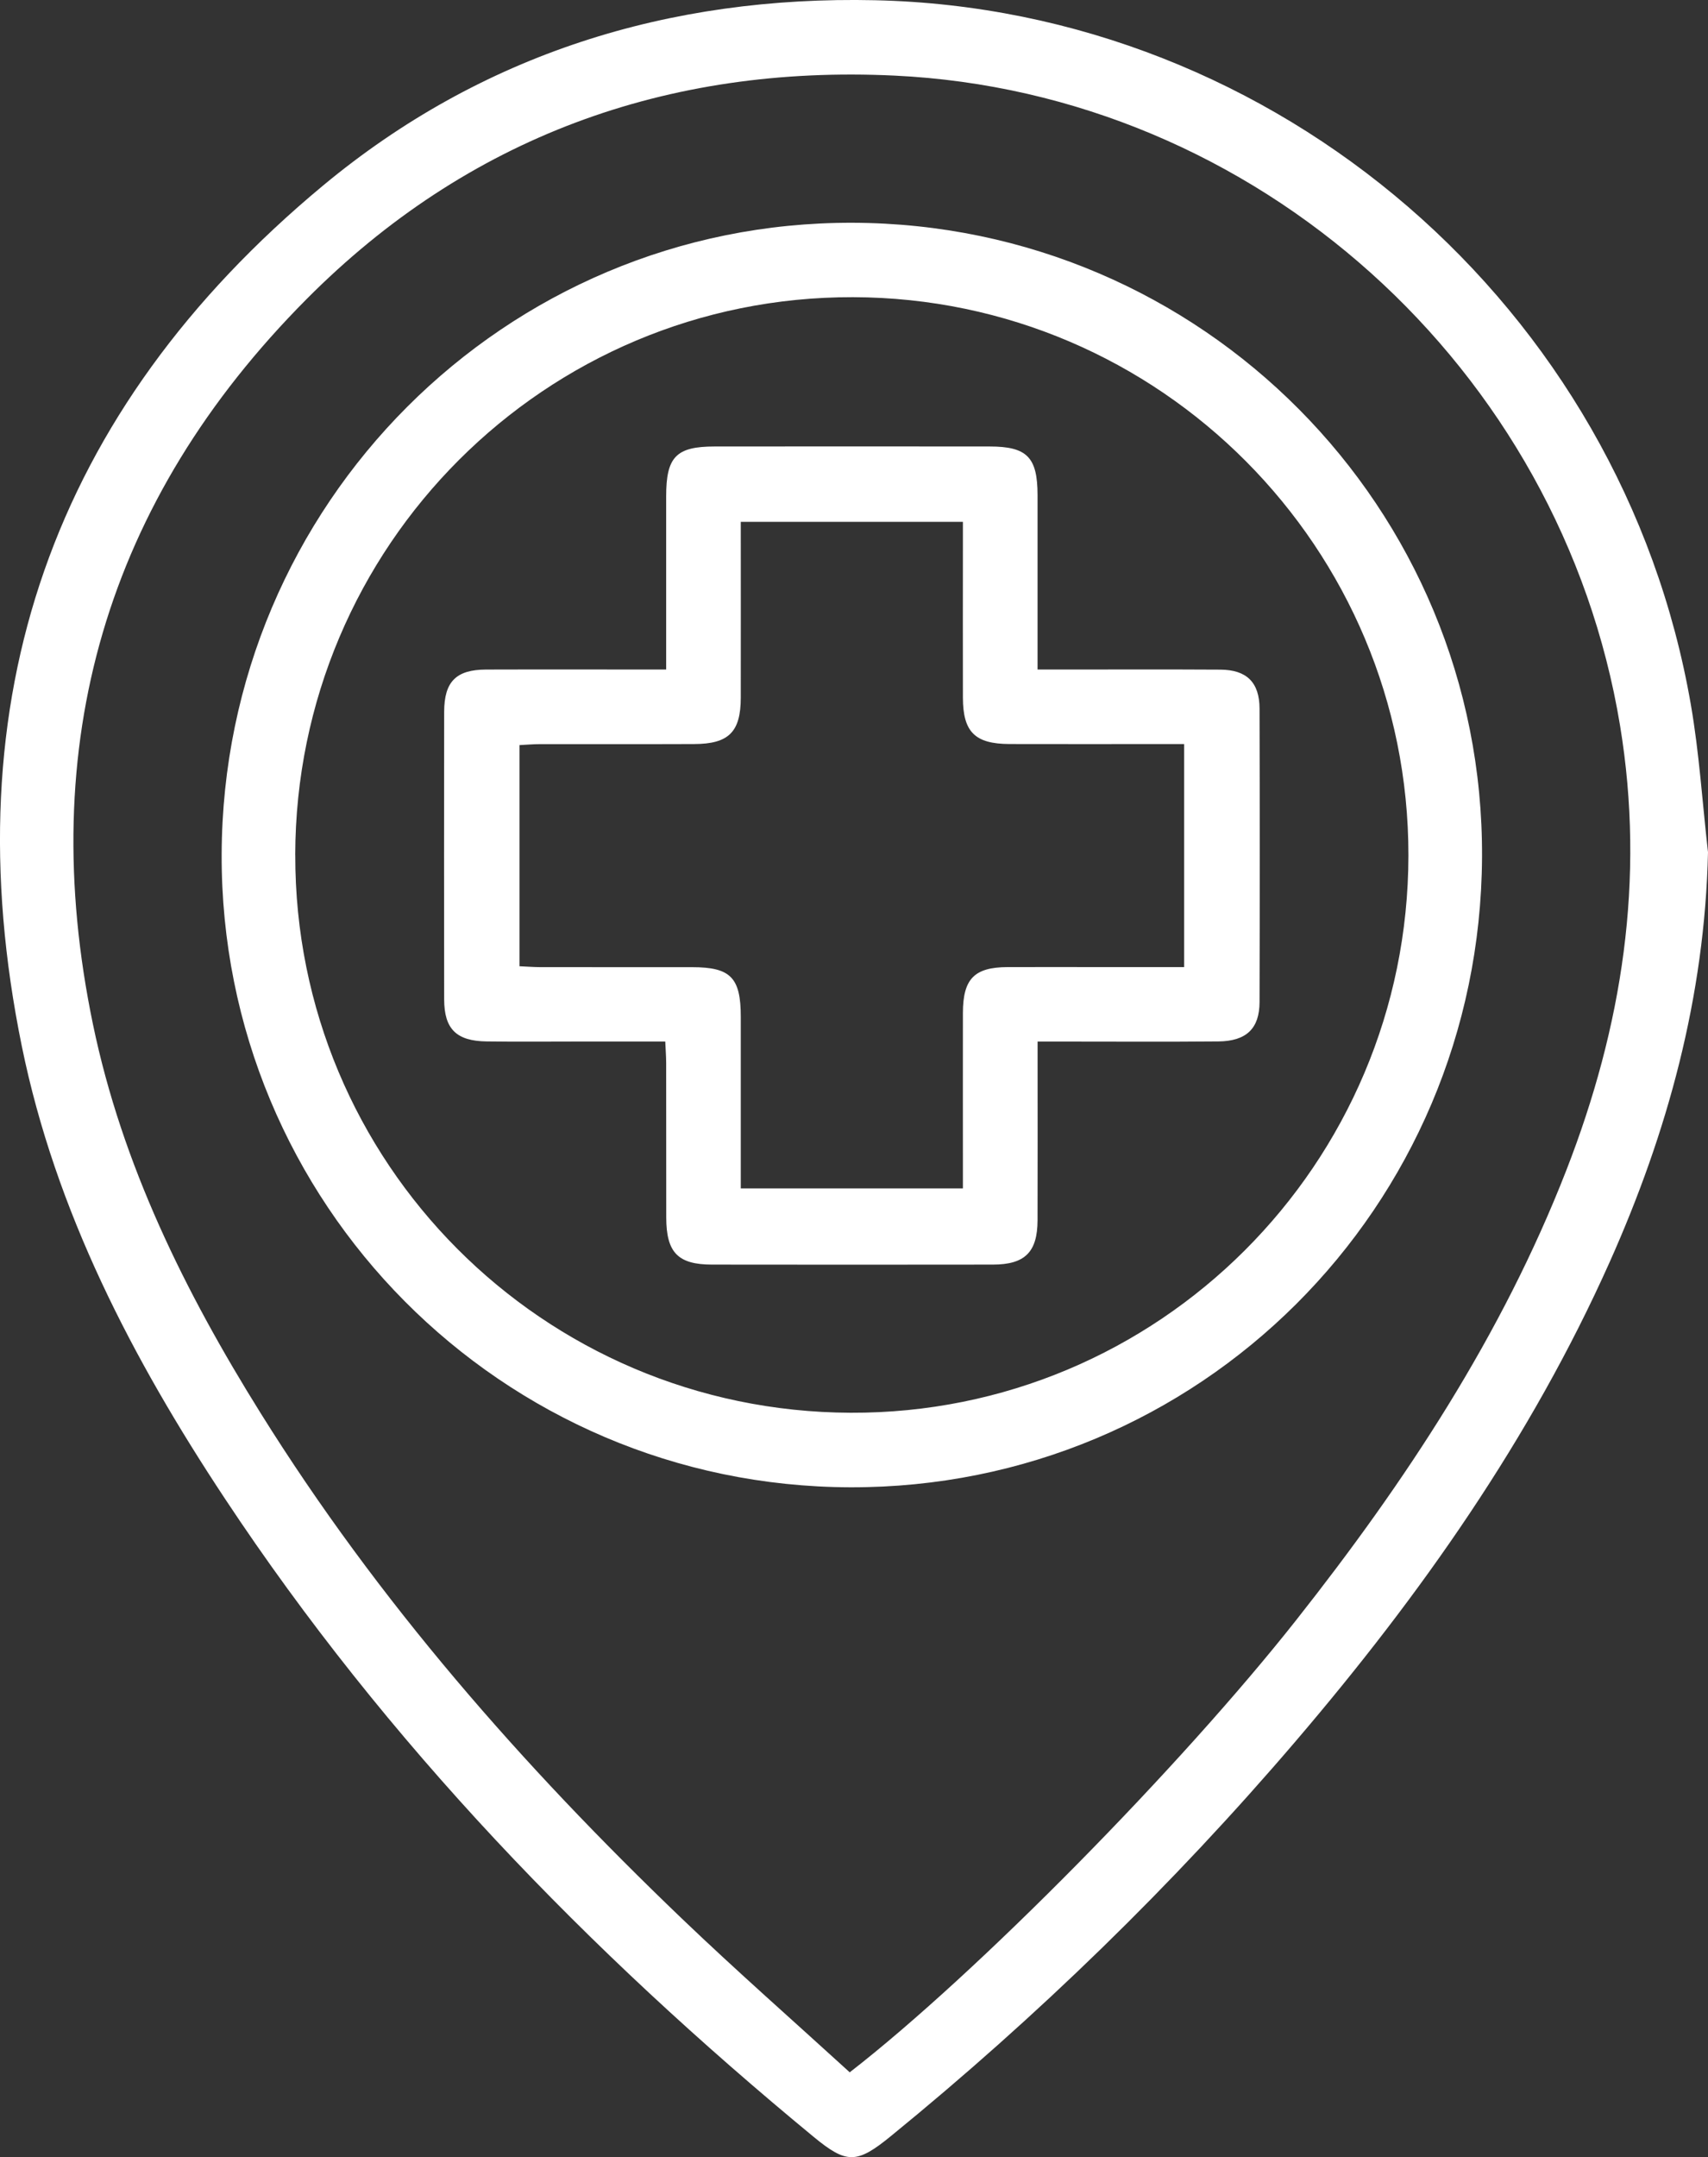 <svg xmlns="http://www.w3.org/2000/svg" width="80" height="101" viewBox="0 0 80 101" fill="none"><rect x="0" y="0" width="80" height="101" fill="#333333" stroke="none"/><path d="M80 39.904C79.846 46.661 78.116 53.004 75.388 59.105C71.693 67.366 66.539 74.677 60.692 81.518C54.931 88.26 48.595 94.415 41.725 100.016C40.135 101.313 39.659 101.327 38.112 100.051C27.557 91.353 18.117 81.617 10.536 70.169C6.21 63.635 2.6 56.717 1.021 48.98C-2.285 32.787 2.435 19.236 15.121 8.696C22.554 2.521 31.34 -0.203 40.983 0.011C59.821 0.428 75.982 14.381 79.198 32.999C79.592 35.278 79.738 37.602 80 39.904ZM39.8 97.027C45.767 92.399 55.312 82.692 60.708 75.858C65.825 69.379 70.344 62.539 73.362 54.799C75.98 48.082 77.068 41.186 75.882 33.98C73.122 17.233 58.851 4.347 41.901 3.54C31.245 3.032 21.895 6.423 14.353 14.011C4.964 23.451 1.637 34.882 4.354 47.959C5.721 54.544 8.67 60.497 12.208 66.165C17.695 74.959 24.473 82.681 31.932 89.824C34.495 92.278 37.163 94.62 39.8 97.027Z" fill="white"></path><path d="M39.925 10.43C56.301 10.475 69.503 23.775 69.416 40.137C69.329 56.548 56.156 69.679 39.827 69.636C23.489 69.591 10.324 56.336 10.382 39.994C10.441 23.602 23.649 10.386 39.925 10.43ZM13.83 40.031C13.802 54.429 25.416 66.09 39.84 66.146C54.252 66.202 65.953 54.516 65.968 40.054C65.983 25.658 54.332 13.95 39.955 13.914C25.544 13.879 13.858 25.561 13.828 40.029L13.83 40.031Z" fill="white"></path><path d="M31.202 31.348C31.202 28.554 31.202 25.895 31.202 23.237C31.202 21.388 31.67 20.905 33.476 20.905C37.768 20.901 42.059 20.901 46.352 20.905C48.104 20.905 48.595 21.407 48.597 23.176C48.599 25.862 48.597 28.548 48.597 31.348C49.004 31.348 49.332 31.348 49.661 31.348C52.162 31.348 54.662 31.338 57.164 31.353C58.392 31.361 58.992 31.95 58.995 33.178C59.008 37.758 59.008 42.339 58.995 46.919C58.992 48.158 58.376 48.748 57.065 48.761C54.657 48.783 52.249 48.768 49.841 48.768C49.473 48.768 49.104 48.768 48.599 48.768C48.599 49.15 48.599 49.475 48.599 49.803C48.599 52.247 48.605 54.693 48.597 57.137C48.592 58.625 48.005 59.208 46.504 59.209C42.12 59.215 37.735 59.215 33.351 59.209C31.753 59.209 31.208 58.644 31.206 57.005C31.202 54.59 31.206 52.178 31.202 49.763C31.202 49.462 31.176 49.161 31.16 48.766C29.785 48.766 28.465 48.766 27.147 48.766C25.696 48.766 24.245 48.781 22.794 48.761C21.374 48.742 20.806 48.178 20.804 46.791C20.797 42.304 20.797 37.816 20.804 33.329C20.806 31.915 21.363 31.355 22.762 31.349C25.535 31.34 28.307 31.348 31.204 31.348H31.202ZM34.697 55.642H45.101C45.101 55.24 45.101 54.903 45.101 54.568C45.101 52.185 45.097 49.804 45.101 47.421C45.105 45.829 45.635 45.286 47.196 45.28C48.709 45.275 50.221 45.28 51.734 45.28C52.96 45.28 54.187 45.28 55.464 45.28V34.837C55.078 34.837 54.748 34.837 54.415 34.837C52.038 34.837 49.663 34.843 47.285 34.836C45.663 34.83 45.105 34.272 45.101 32.666C45.095 30.254 45.101 27.839 45.101 25.427C45.101 25.099 45.101 24.772 45.101 24.433H34.697C34.697 27.226 34.701 29.945 34.697 32.666C34.693 34.272 34.133 34.832 32.513 34.837C30.106 34.847 27.697 34.837 25.29 34.841C24.967 34.841 24.642 34.871 24.332 34.886V45.241C24.685 45.256 24.985 45.28 25.286 45.282C27.663 45.286 30.039 45.282 32.416 45.284C34.222 45.284 34.697 45.77 34.697 47.613C34.697 50.269 34.697 52.926 34.697 55.647V55.642Z" fill="white"></path></svg>